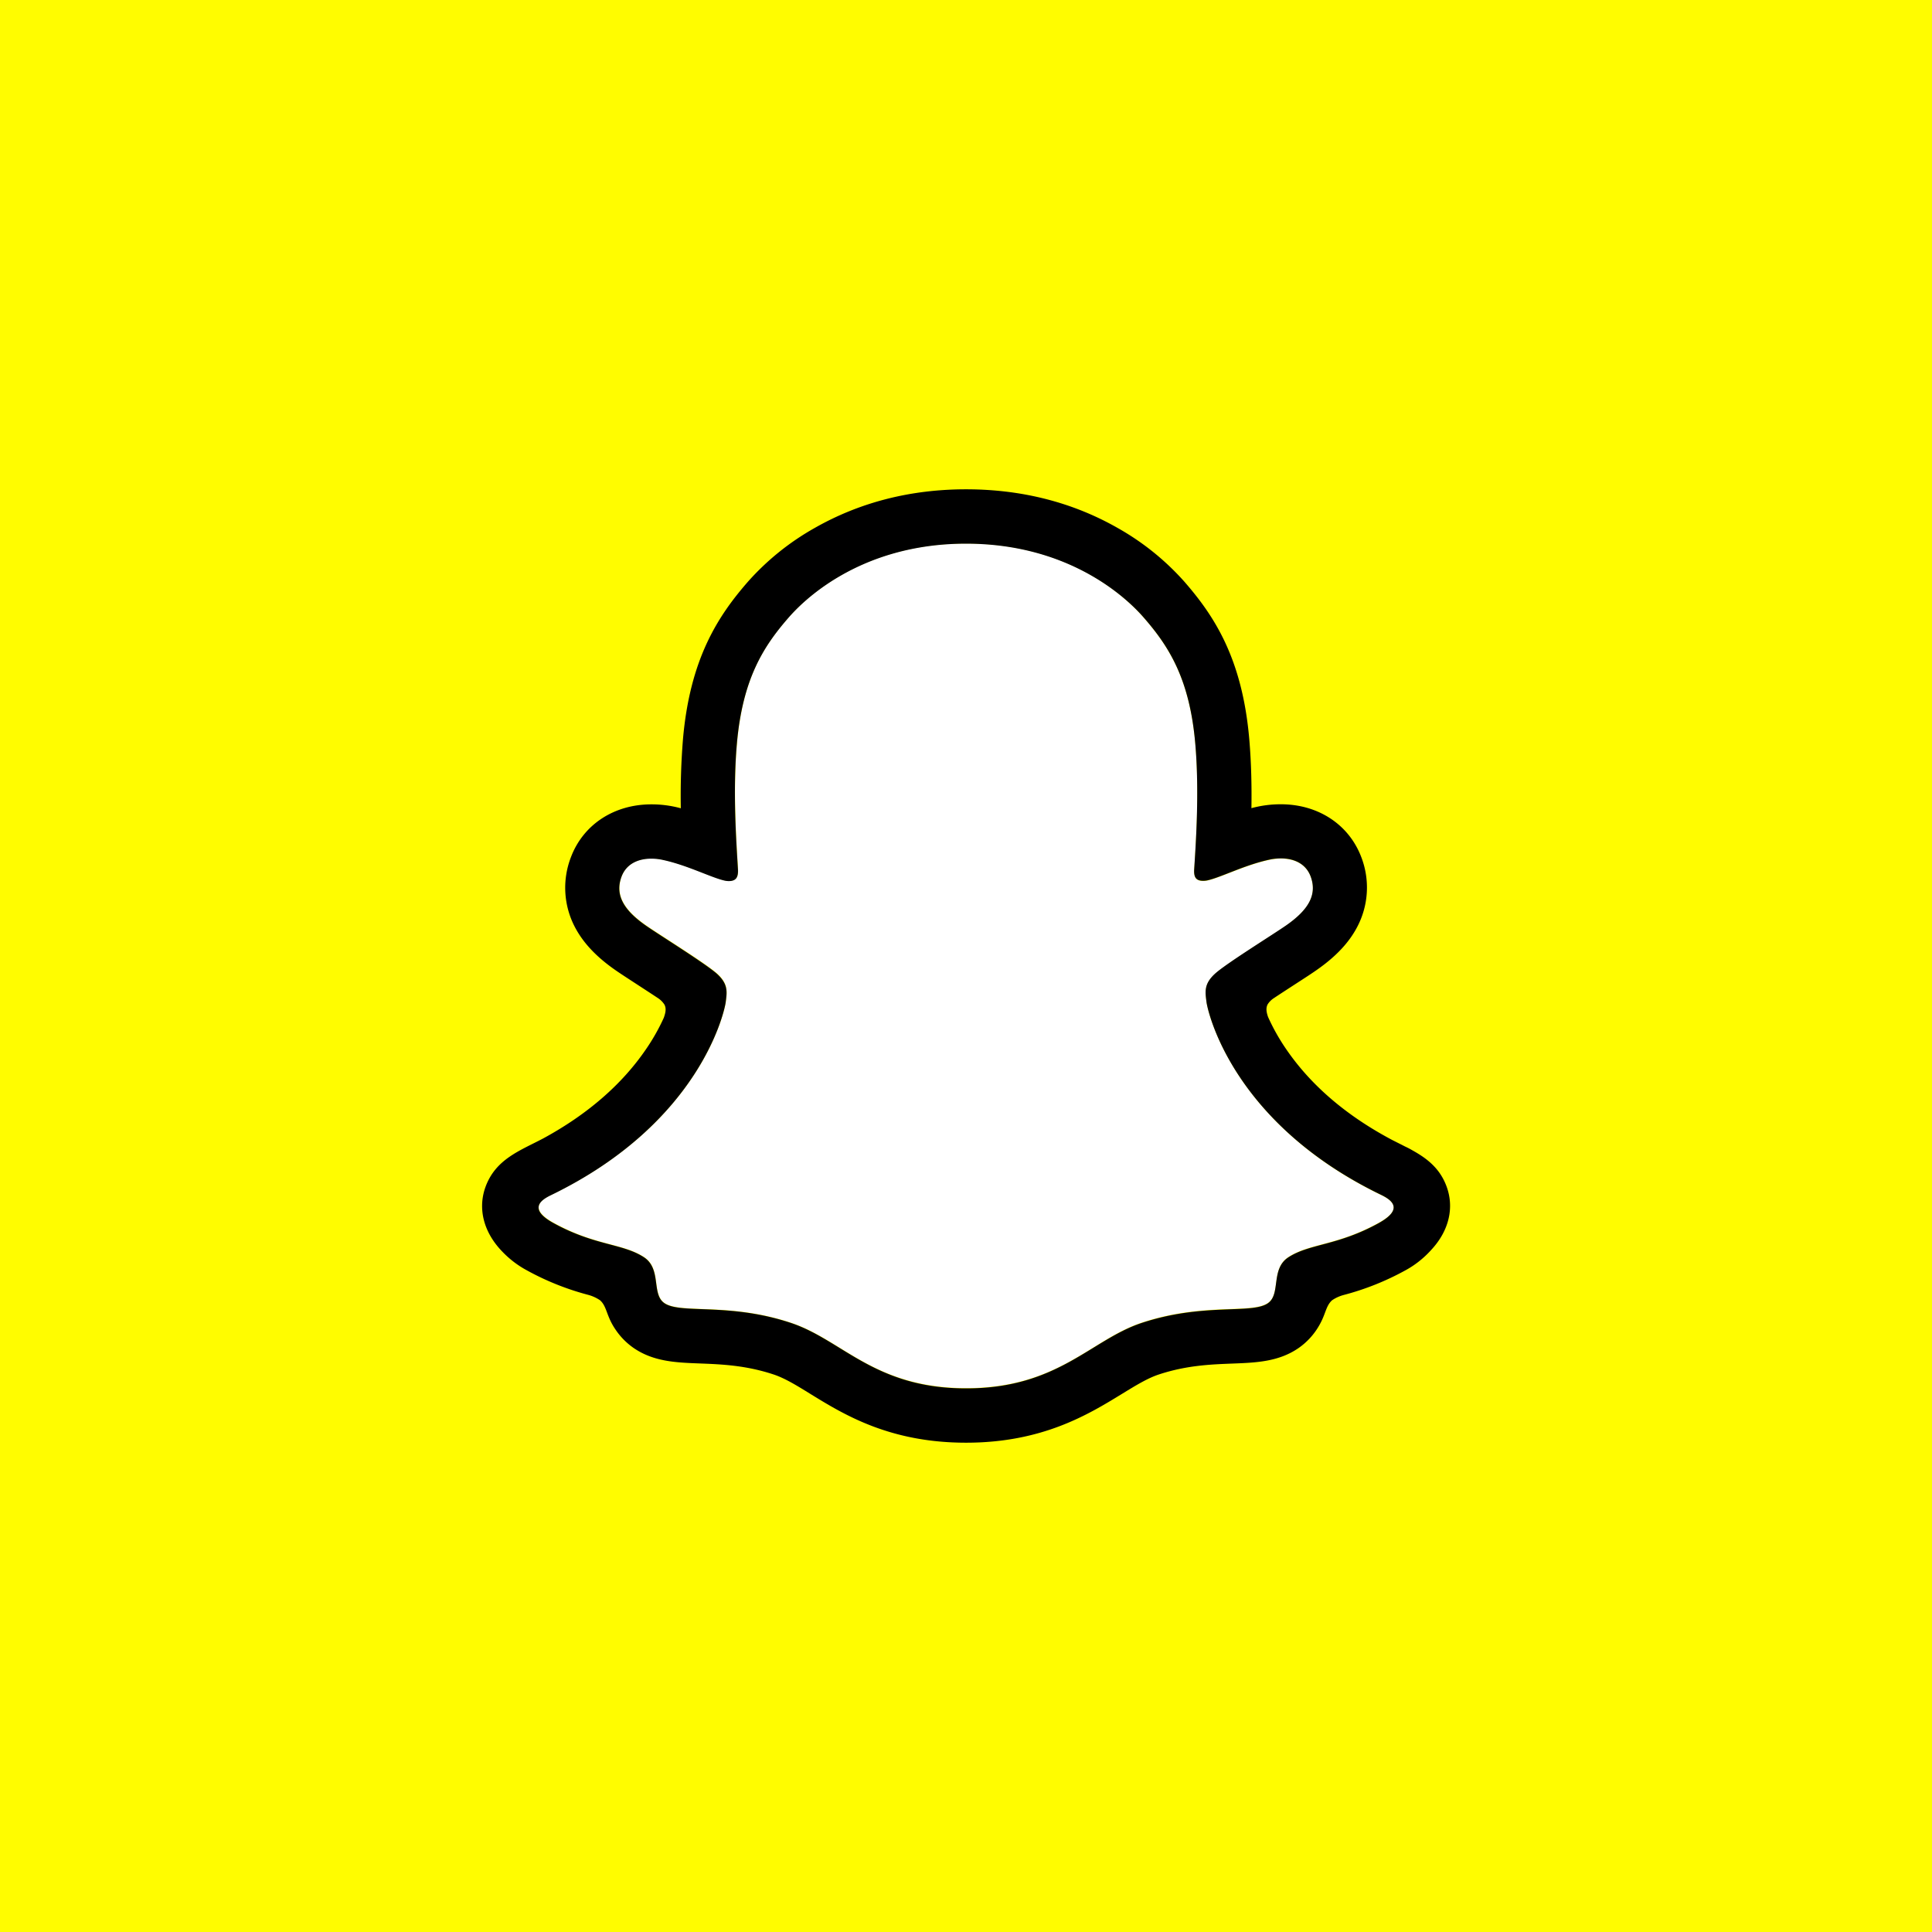 <?xml version="1.0" encoding="utf-8"?><!--Generator: Adobe Illustrator 25.2.1, SVG Export Plug-In . SVG Version: 6.00 Build 0)--><svg xmlns="http://www.w3.org/2000/svg" viewBox="0 0 72 72" style="enable-background:new 0 0 72 72" xml:space="preserve"><path style="fill:#fffc00" d="M0 0h72v72H0z"/><path d="M51.48 44.539c-5.585-2.704-6.476-6.88-6.515-7.19-.048-.374-.103-.67.311-1.05.4-.37 2.17-1.465 2.66-1.808.813-.568 1.17-1.135.907-1.832-.184-.482-.633-.663-1.106-.663-.15 0-.298.017-.443.05-.893.193-1.759.64-2.26.76a.79.79 0 0 1-.185.026c-.267 0-.368-.12-.342-.44.062-.976.195-2.88.041-4.657-.211-2.446-1-3.658-1.935-4.73-.453-.52-2.554-2.753-6.61-2.753s-6.154 2.233-6.604 2.746c-.938 1.072-1.726 2.284-1.935 4.73-.154 1.778-.016 3.68.041 4.657.019.306-.075.44-.342.44a.796.796 0 0 1-.185-.025c-.5-.12-1.367-.567-2.259-.76a2.06 2.06 0 0 0-.443-.05c-.475 0-.922.184-1.106.663-.264.697.092 1.263.907 1.831.491.343 2.262 1.438 2.66 1.808.414.381.36.676.312 1.051-.04.315-.93 4.49-6.516 7.19-.327.158-.884.493.098 1.035 1.54.852 2.567.76 3.364 1.274.676.436.276 1.376.768 1.715.605.418 2.392-.03 4.701.733 1.936.638 3.112 2.44 6.544 2.44s4.642-1.81 6.544-2.44c2.304-.762 4.095-.315 4.7-.733.492-.339.093-1.279.77-1.715.796-.513 1.821-.422 3.363-1.274.98-.535.423-.87.096-1.03z" style="fill:#fff"/><path d="M53.911 44.22c-.25-.681-.728-1.046-1.272-1.349a3.19 3.19 0 0 0-.276-.144c-.162-.084-.328-.165-.493-.25-1.695-.9-3.019-2.033-3.937-3.377a7.654 7.654 0 0 1-.675-1.198c-.079-.224-.075-.351-.019-.468a.76.76 0 0 1 .217-.225c.291-.193.592-.388.795-.52.363-.235.651-.421.836-.553.696-.487 1.183-1.004 1.487-1.582a3.15 3.15 0 0 0 .156-2.615c-.461-1.213-1.607-1.966-2.995-1.966a4.12 4.12 0 0 0-1.098.145c.013-.83-.006-1.705-.08-2.567-.261-3.03-1.322-4.617-2.428-5.884a9.675 9.675 0 0 0-2.47-1.987c-1.678-.958-3.581-1.445-5.656-1.445s-3.968.487-5.649 1.445a9.643 9.643 0 0 0-2.474 1.991c-1.106 1.267-2.166 2.857-2.428 5.884a26.028 26.028 0 0 0-.08 2.567 4.133 4.133 0 0 0-1.098-.146c-1.39 0-2.537.753-2.996 1.966a3.153 3.153 0 0 0 .153 2.619c.305.578.791 1.095 1.487 1.581.184.13.473.316.836.553.196.128.483.314.764.5a.82.82 0 0 1 .245.246c.06.12.061.25-.026.49-.186.41-.409.803-.665 1.174-.897 1.313-2.182 2.426-3.823 3.318-.869.46-1.772.768-2.154 1.805-.287.783-.1 1.673.631 2.423.269.28.58.516.922.698.712.391 1.47.694 2.255.902.163.042.317.111.456.204.266.233.228.584.583 1.099.178.265.405.495.667.678.745.514 1.582.547 2.469.58.8.031 1.709.066 2.745.408.43.142.876.417 1.393.737 1.242.763 2.941 1.808 5.786 1.808s4.555-1.05 5.806-1.816c.514-.315.957-.587 1.374-.725 1.037-.343 1.945-.377 2.746-.408.887-.034 1.724-.066 2.468-.58.312-.218.57-.5.76-.83.255-.434.249-.737.488-.95.13-.088.276-.154.428-.195a10.027 10.027 0 0 0 2.286-.91c.364-.195.69-.452.968-.758l.009-.01c.685-.734.857-1.6.576-2.362zm-2.528 1.36c-1.542.85-2.567.76-3.364 1.273-.677.436-.276 1.376-.769 1.715-.604.418-2.391-.03-4.7.733-1.904.63-3.12 2.44-6.544 2.44-3.425 0-4.611-1.807-6.547-2.445-2.304-.762-4.095-.315-4.7-.732-.492-.34-.093-1.28-.77-1.716-.797-.513-1.822-.422-3.363-1.269-.982-.542-.425-.877-.098-1.036 5.585-2.704 6.477-6.879 6.516-7.189.048-.375.102-.67-.311-1.051-.4-.369-2.17-1.465-2.661-1.808-.813-.567-1.17-1.134-.907-1.831.184-.482.634-.664 1.106-.664.15 0 .298.017.443.05.893.194 1.759.64 2.26.761.06.016.121.024.184.025.267 0 .36-.134.343-.44-.058-.976-.196-2.879-.042-4.657.211-2.446 1-3.658 1.936-4.73.45-.515 2.563-2.748 6.604-2.748s6.16 2.224 6.61 2.737c.938 1.072 1.727 2.284 1.936 4.73.154 1.778.021 3.682-.041 4.657-.022.321.075.44.342.44a.79.79 0 0 0 .185-.025c.501-.12 1.368-.567 2.26-.76a2.06 2.06 0 0 1 .443-.05c.475 0 .922.184 1.106.663.264.697-.092 1.263-.906 1.831-.491.343-2.262 1.438-2.66 1.808-.415.381-.36.676-.312 1.051.04.315.93 4.49 6.516 7.19.33.164.887.5-.095 1.046z"/></svg>